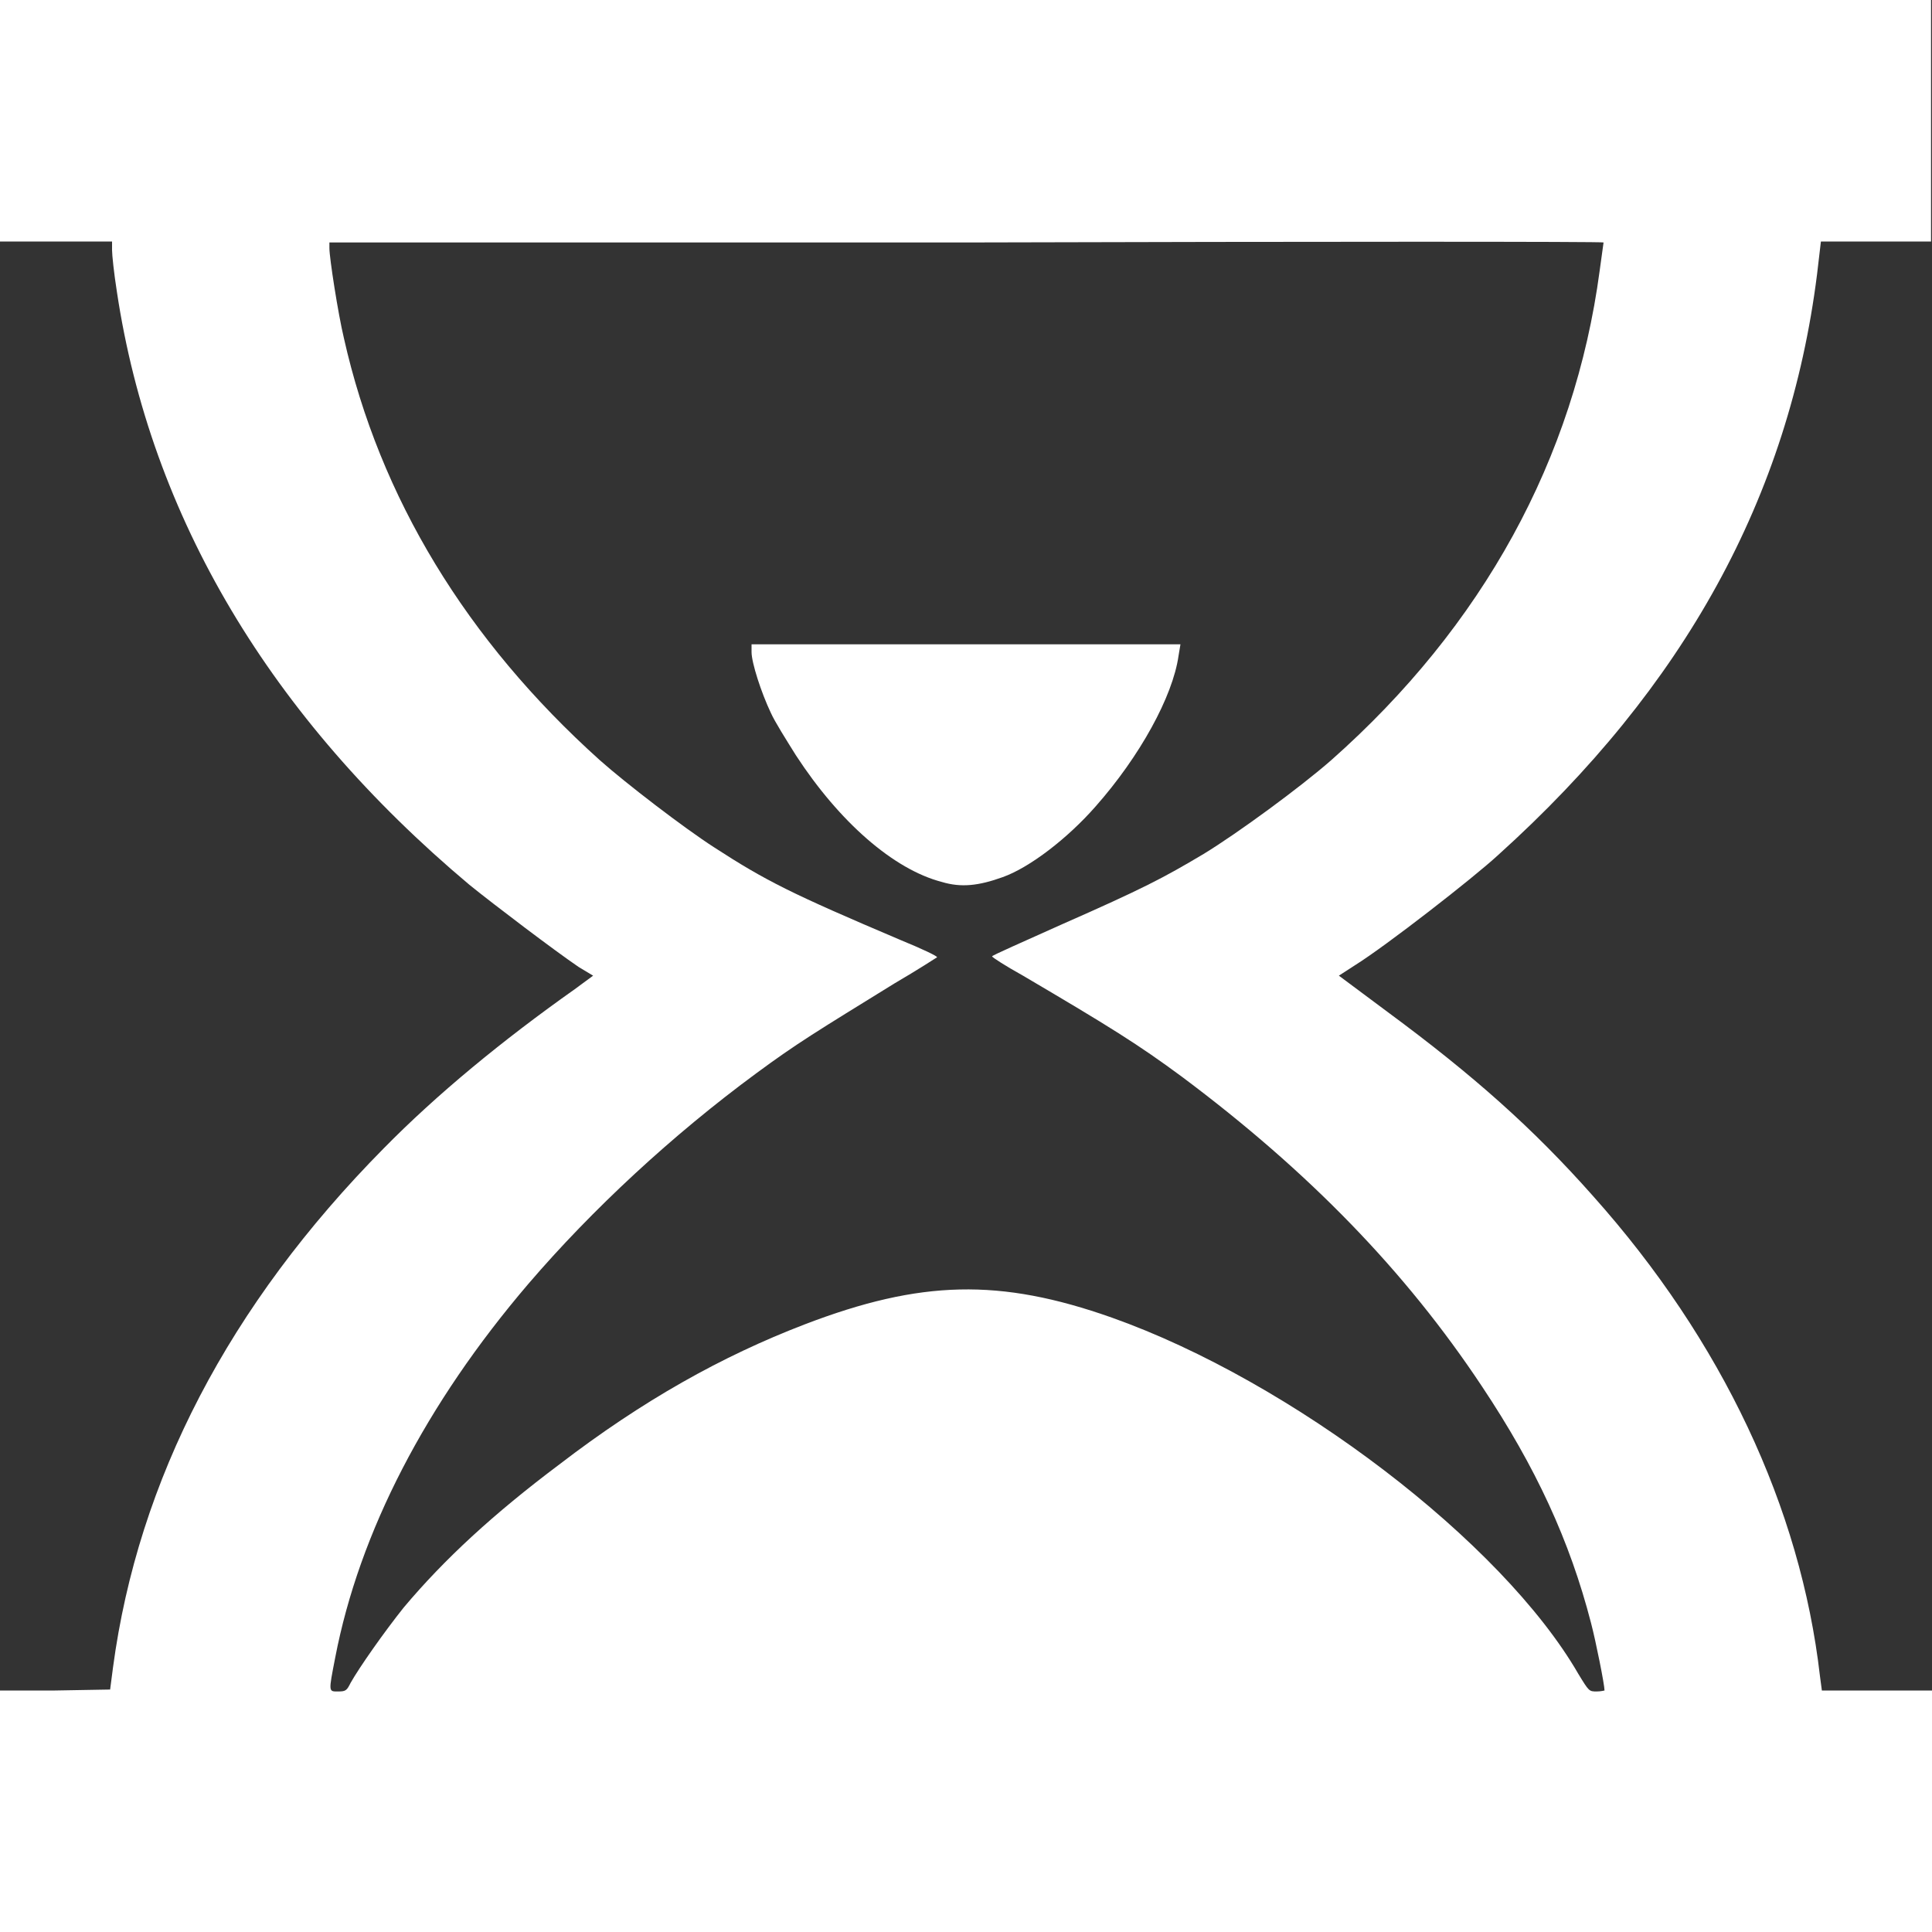 <?xml version="1.0" encoding="utf-8"?>
<!-- Generator: Adobe Illustrator 26.1.0, SVG Export Plug-In . SVG Version: 6.00 Build 0)  -->
<svg version="1.1" id="Layer_1" xmlns="http://www.w3.org/2000/svg" xmlns:xlink="http://www.w3.org/1999/xlink" x="0px" y="0px"
	 viewBox="0 0 20 20" style="enable-background:new 0 0 20 20;" xml:space="preserve">
<rect x="0" y="0" width="20" height="20" fill="#333333" stroke="none"/>
<style type="text/css">
	.st0{fill:#FFFFFF;}
</style>
<g transform="translate(0,1186) scale(0.1,-0.1)">
	<path class="st0" d="M0,11847.5v-12.5h5.8h5.8v-0.9c0-0.5,0.2-2.4,0.5-4.3c3.5-23.3,15.9-44.1,36.5-61.4c2.6-2.1,8.8-6.8,11.3-8.5
		l1.5-0.9l-1.9-1.4c-7.5-5.3-14.3-10.9-19.8-16.5c-16-16.2-25.4-34.3-28-53.7l-0.3-2.3l-5.7-0.1l-5.7,0v-12.5v-12.5h100h100v12.5
		v12.5h-5.7h-5.7l-0.2,1.5c-2,17.4-10.1,34.7-23.5,49.7c-6.2,7-12.4,12.5-21.2,19l-5.1,3.8l1.7,1.1c3.2,2,12.2,9,14.8,11.4
		c19.3,17.4,30.1,37.1,33,60.1l0.4,3.4h5.7h5.7v12.5v12.5H100H0V11847.5z M166,11834.9c0,0-0.2-1.4-0.4-2.9
		c-2.6-19.5-12.1-36.8-27.8-50.7c-3.2-2.8-9.6-7.5-13.2-9.7c-4.2-2.5-6.3-3.6-14.7-7.3c-4-1.8-7.2-3.2-7.2-3.3c0-0.1,1.4-1,3.2-2
		c9-5.3,11.9-7.1,16.5-10.5c13.1-9.8,23.1-20.1,31-32c5.6-8.4,9.1-16,11.3-24.5c0.5-1.9,1.4-6.4,1.4-7c0,0-0.4-0.1-0.8-0.1
		c-0.8,0-0.8,0-1.9,1.8c-7.9,13.7-29.7,30.3-48.3,36.9c-11.6,4.1-19.8,3.9-31.8-0.7c-8.6-3.3-16.8-7.9-25.4-14.5
		c-6.8-5.1-11.9-9.8-16.1-14.8c-2-2.5-4.6-6.2-5.5-7.8c-0.4-0.8-0.5-0.9-1.3-0.9c-1,0-1-0.1-0.3,3.5c2.5,13,9.4,26.3,20,38.7
		c6.6,7.7,14.9,15.4,23.6,21.8c4.2,3.1,6.2,4.3,14.3,9.3c2.4,1.4,4.4,2.7,4.4,2.7c0.1,0.1-1.6,0.9-3.8,1.8
		c-11.3,4.8-13.9,6.1-19.3,9.6c-3.1,2-9.1,6.6-11.8,9c-13.8,12.4-22.8,27.2-26.5,43.7c-0.6,2.5-1.5,8.3-1.5,9.3v0.6h66
		C136.3,11835,166,11835,166,11834.9z"/>
	<path class="st0" d="M77.8,11792.5c0-1.1,1-4.2,2-6.3c0.4-0.9,1.6-2.8,2.6-4.4c4.5-6.9,10.1-11.8,15.1-13.1c2-0.6,3.8-0.4,6.3,0.5
		c2.8,1,6.7,4,9.6,7.3c4.6,5.2,8,11.4,8.6,15.6l0.2,1.2H100H77.8C77.8,11793.3,77.8,11792.5,77.8,11792.5z"/>
</g>
</svg>
